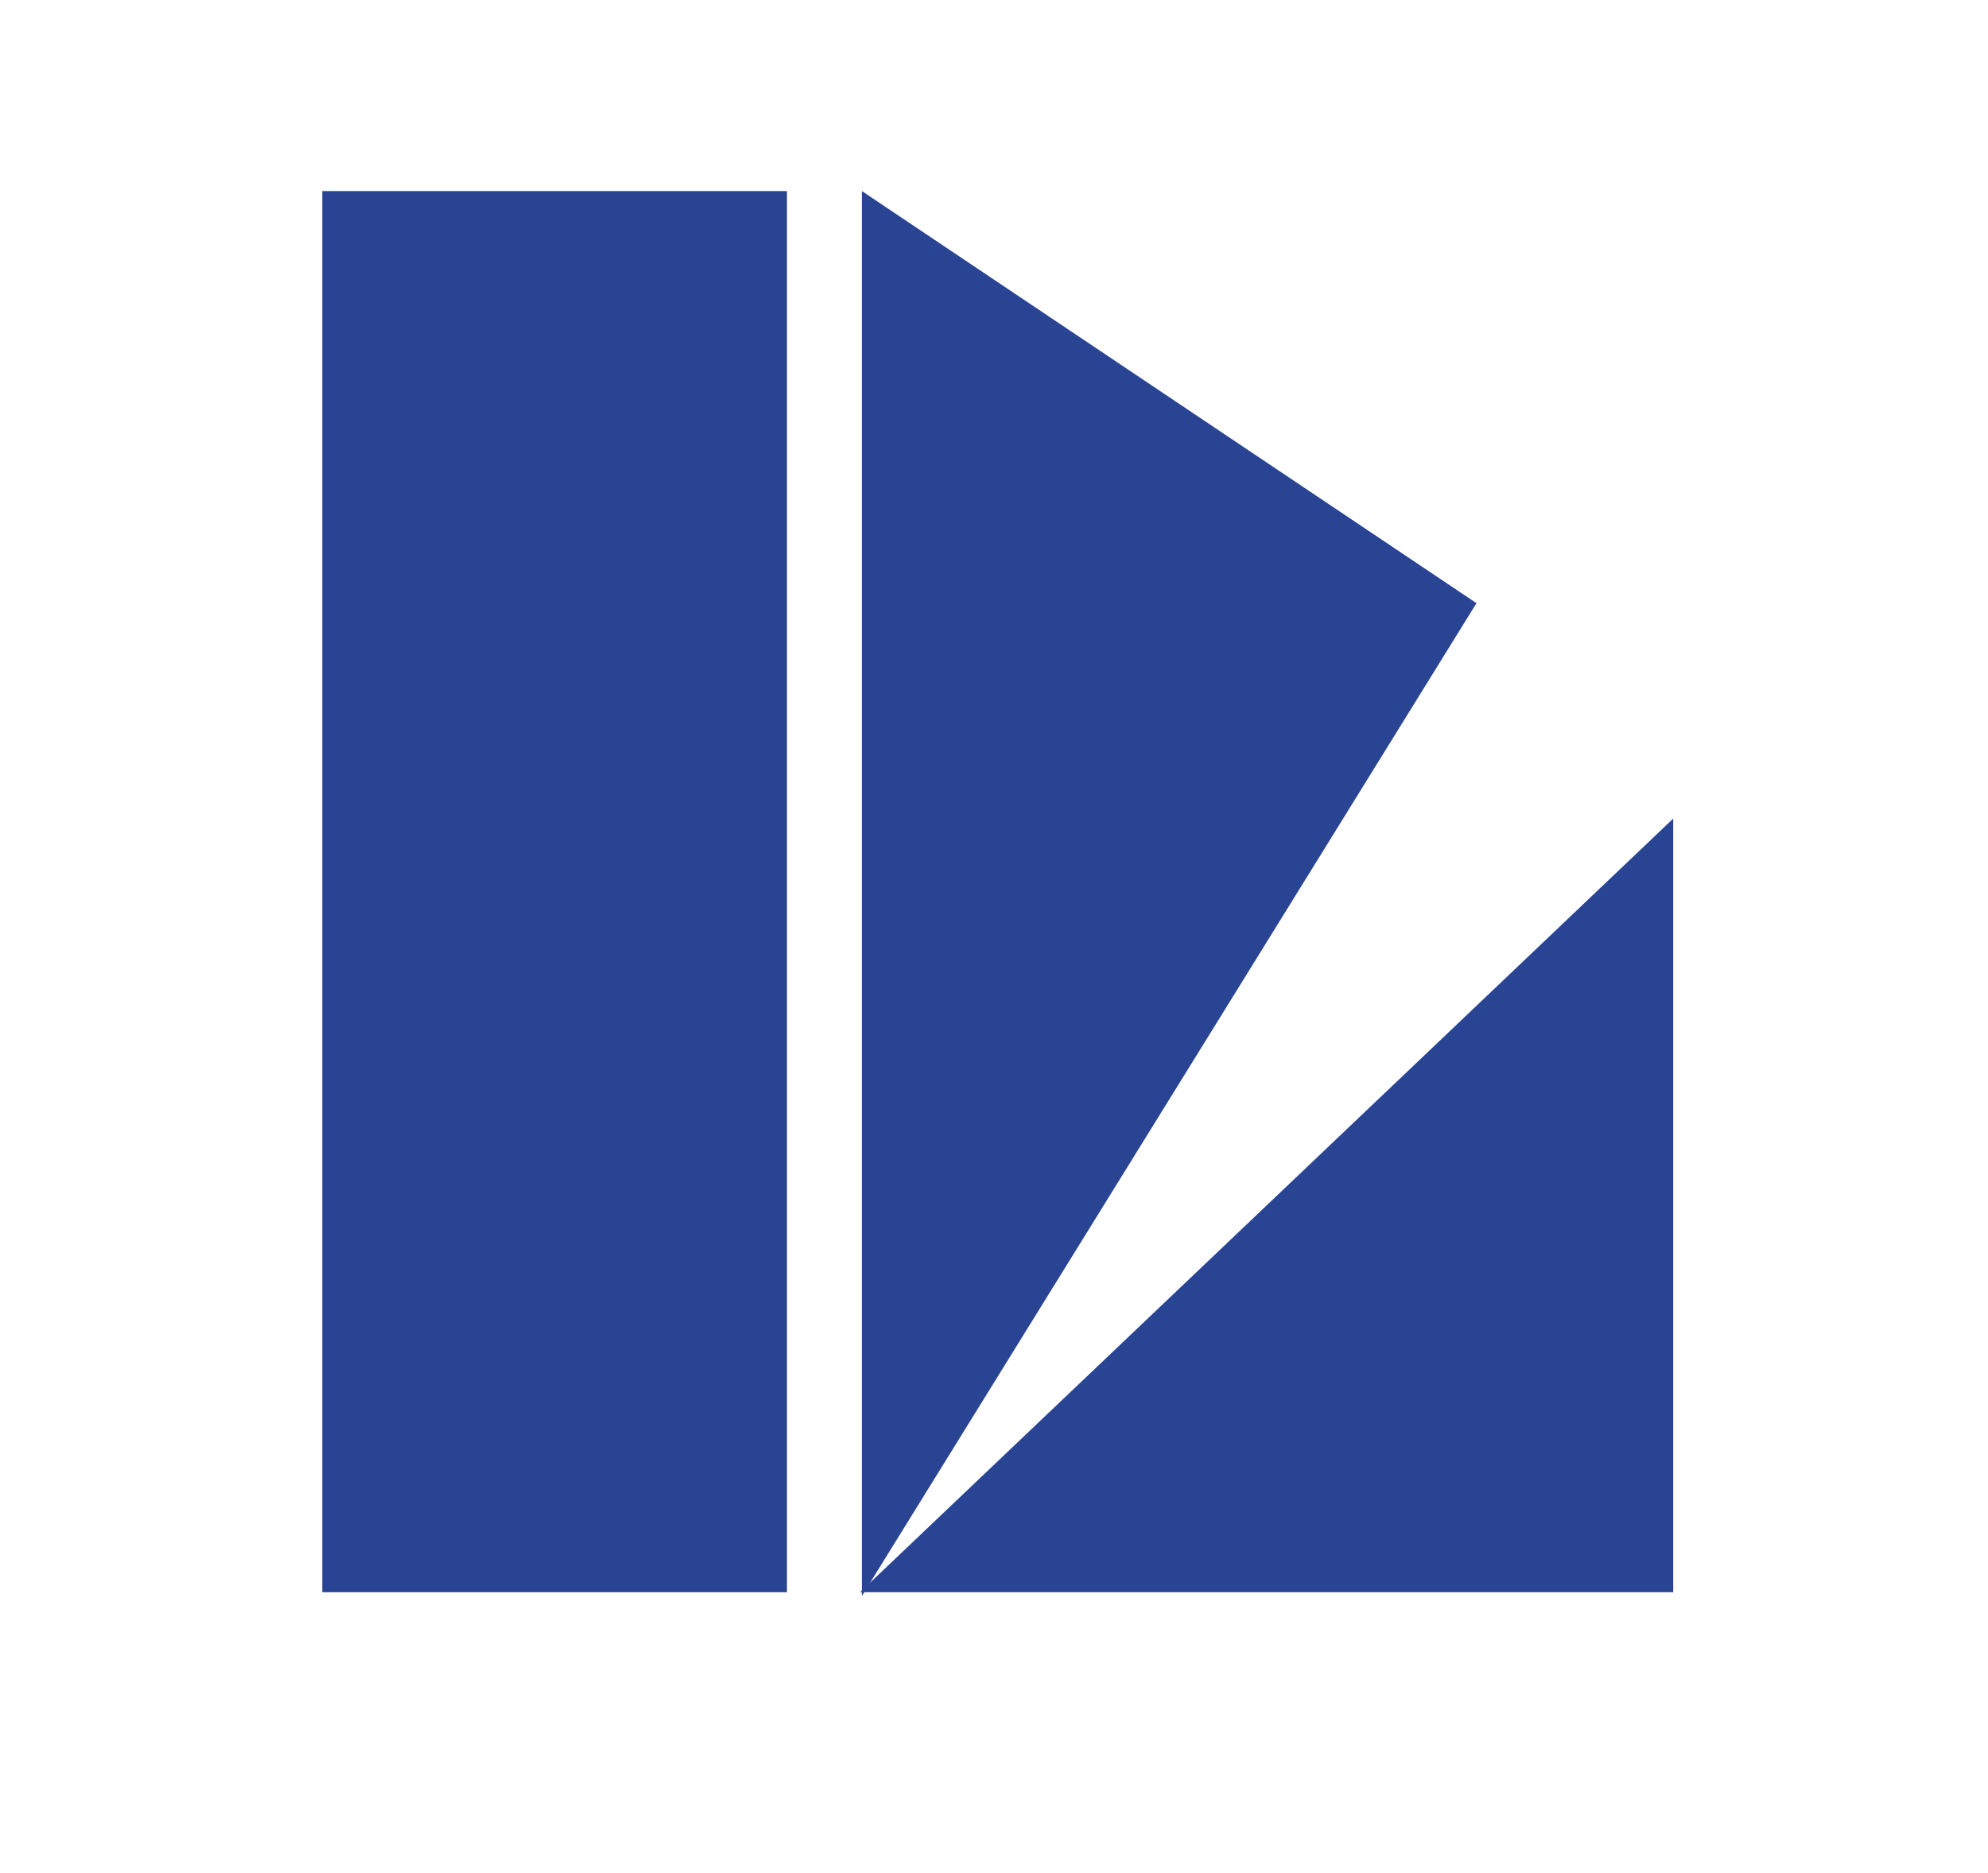<?xml version="1.0" encoding="utf-8"?>
<!-- Generator: Adobe Illustrator 24.2.3, SVG Export Plug-In . SVG Version: 6.00 Build 0)  -->
<svg version="1.1" id="レイヤー_1" xmlns="http://www.w3.org/2000/svg" xmlns:xlink="http://www.w3.org/1999/xlink" x="0px"
	 y="0px" viewBox="0 0 106.1 100" style="enable-background:new 0 0 106.1 100;" xml:space="preserve">
<style type="text/css">
	.st0{fill:#2A4494;}
</style>
<g id="グループ_17">
	<rect id="長方形_61" x="17.2" y="10.2" class="st0" width="24.8" height="74.8"/>
	<path id="パス_73" class="st0" d="M89.3,43.7V85H45.9L89.3,43.7z"/>
	<path id="パス_74" class="st0" d="M46,85.2v-75l32.8,22L46,85.2z"/>
</g>
</svg>
